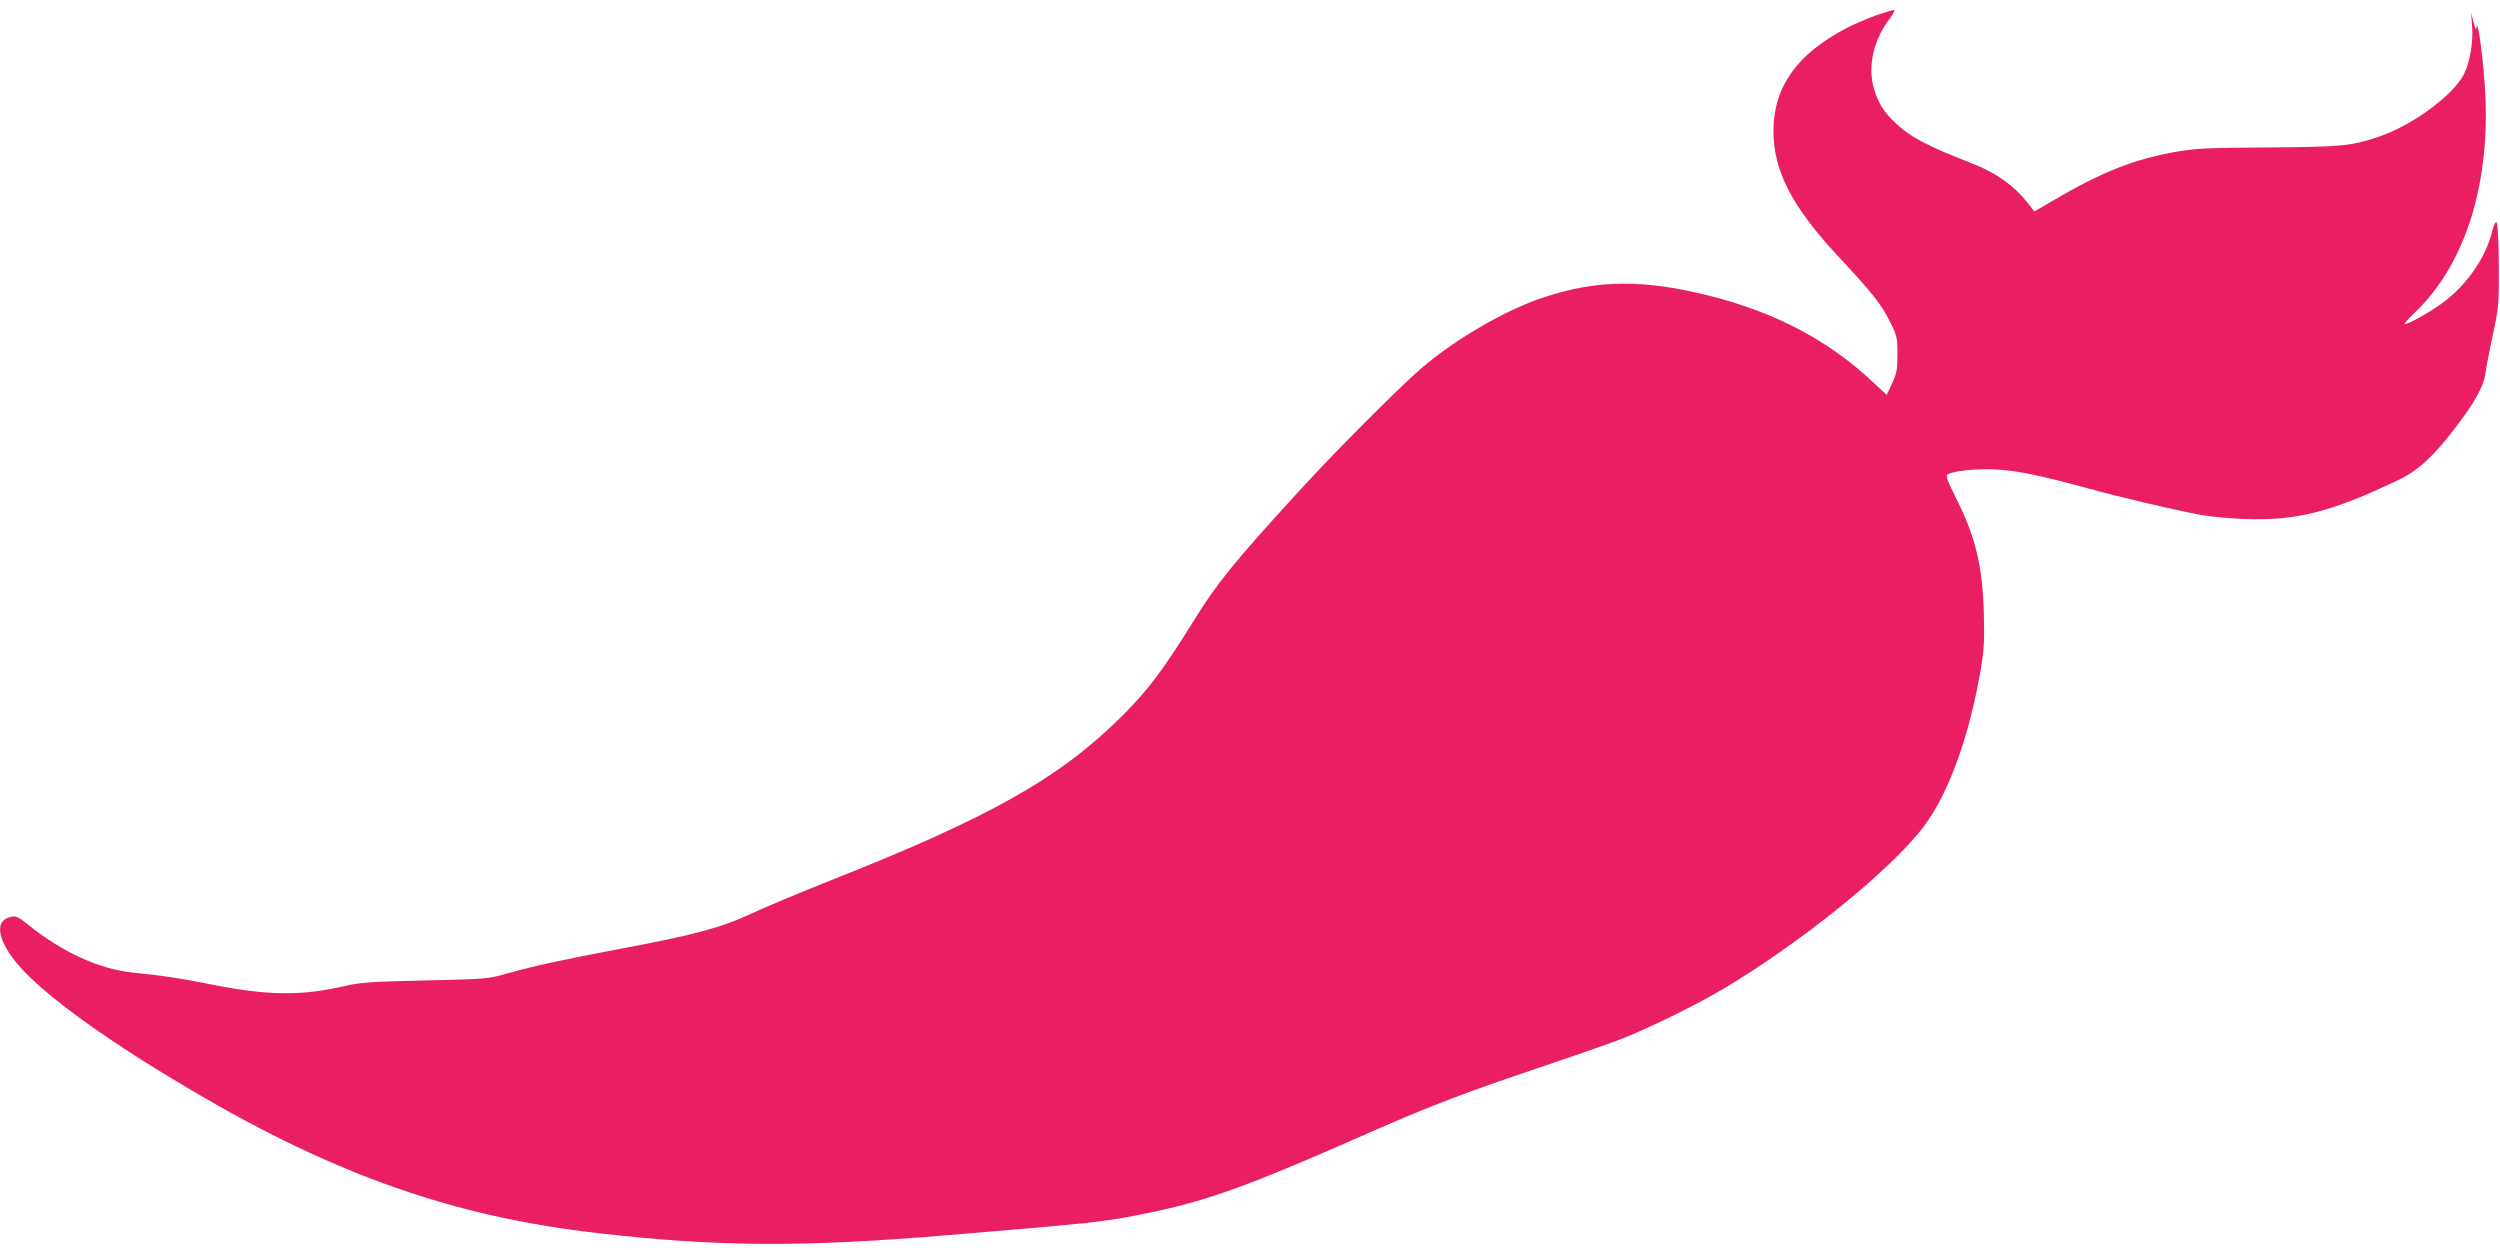 <?xml version="1.0" standalone="no"?>
<!DOCTYPE svg PUBLIC "-//W3C//DTD SVG 20010904//EN"
 "http://www.w3.org/TR/2001/REC-SVG-20010904/DTD/svg10.dtd">
<svg version="1.0" xmlns="http://www.w3.org/2000/svg"
 width="1280pt" height="640pt" viewBox="0 0 1280 640"
 preserveAspectRatio="xMidYMid meet">
<g transform="translate(0,640) scale(0.1,-0.1)"
fill="#e91e63" stroke="none">
<path d="M9604 6321 c-44 -16 -113 -45 -152 -66 -252 -132 -372 -301 -372
-526 0 -204 95 -388 334 -644 170 -182 220 -245 262 -331 37 -73 39 -84 39
-168 0 -78 -4 -99 -28 -150 l-27 -58 -68 63 c-226 214 -500 359 -837 444 -337
85 -573 84 -847 -6 -198 -64 -467 -221 -638 -371 -126 -111 -433 -419 -615
-618 -335 -366 -426 -478 -545 -671 -154 -249 -232 -352 -364 -484 -321 -320
-682 -523 -1512 -850 -143 -57 -319 -131 -390 -164 -155 -72 -289 -108 -679
-181 -290 -55 -425 -84 -575 -126 -90 -26 -110 -27 -415 -34 -275 -6 -333 -10
-412 -29 -222 -51 -393 -49 -683 9 -160 32 -245 45 -397 60 -173 17 -366 105
-542 248 -45 37 -59 43 -84 38 -98 -20 -66 -143 73 -286 149 -153 452 -368
855 -605 731 -431 1343 -646 2080 -729 614 -70 1038 -72 1775 -11 779 65 812
68 1040 115 308 63 514 138 1175 430 256 113 477 197 815 310 184 62 380 130
435 152 146 58 368 167 508 249 399 235 871 616 1038 839 126 169 231 456 290
800 18 108 20 149 16 300 -8 240 -43 383 -144 584 -42 83 -52 111 -42 117 31
19 158 31 254 25 107 -6 220 -30 460 -95 159 -44 434 -109 575 -136 47 -9 149
-19 226 -22 269 -11 446 34 791 198 103 49 182 121 296 271 101 133 143 210
152 275 3 27 21 116 38 198 31 143 32 159 31 358 -1 115 -6 213 -11 218 -6 6
-14 -11 -22 -43 -33 -131 -119 -261 -237 -355 -56 -46 -190 -123 -212 -123 -6
0 17 26 50 58 266 252 397 681 359 1181 -12 162 -37 331 -41 281 -1 -18 -6
-11 -15 25 l-13 50 5 -66 c7 -83 -11 -187 -41 -248 -57 -112 -272 -268 -448
-325 -135 -44 -185 -48 -558 -51 -319 -2 -368 -4 -479 -24 -212 -39 -372 -103
-620 -248 l-95 -56 -30 39 c-72 92 -162 157 -281 204 -246 96 -324 138 -404
214 -57 54 -86 101 -106 171 -34 115 -3 251 82 362 18 24 27 43 20 42 -6 0
-48 -13 -93 -28z"/>
</g>
</svg>

